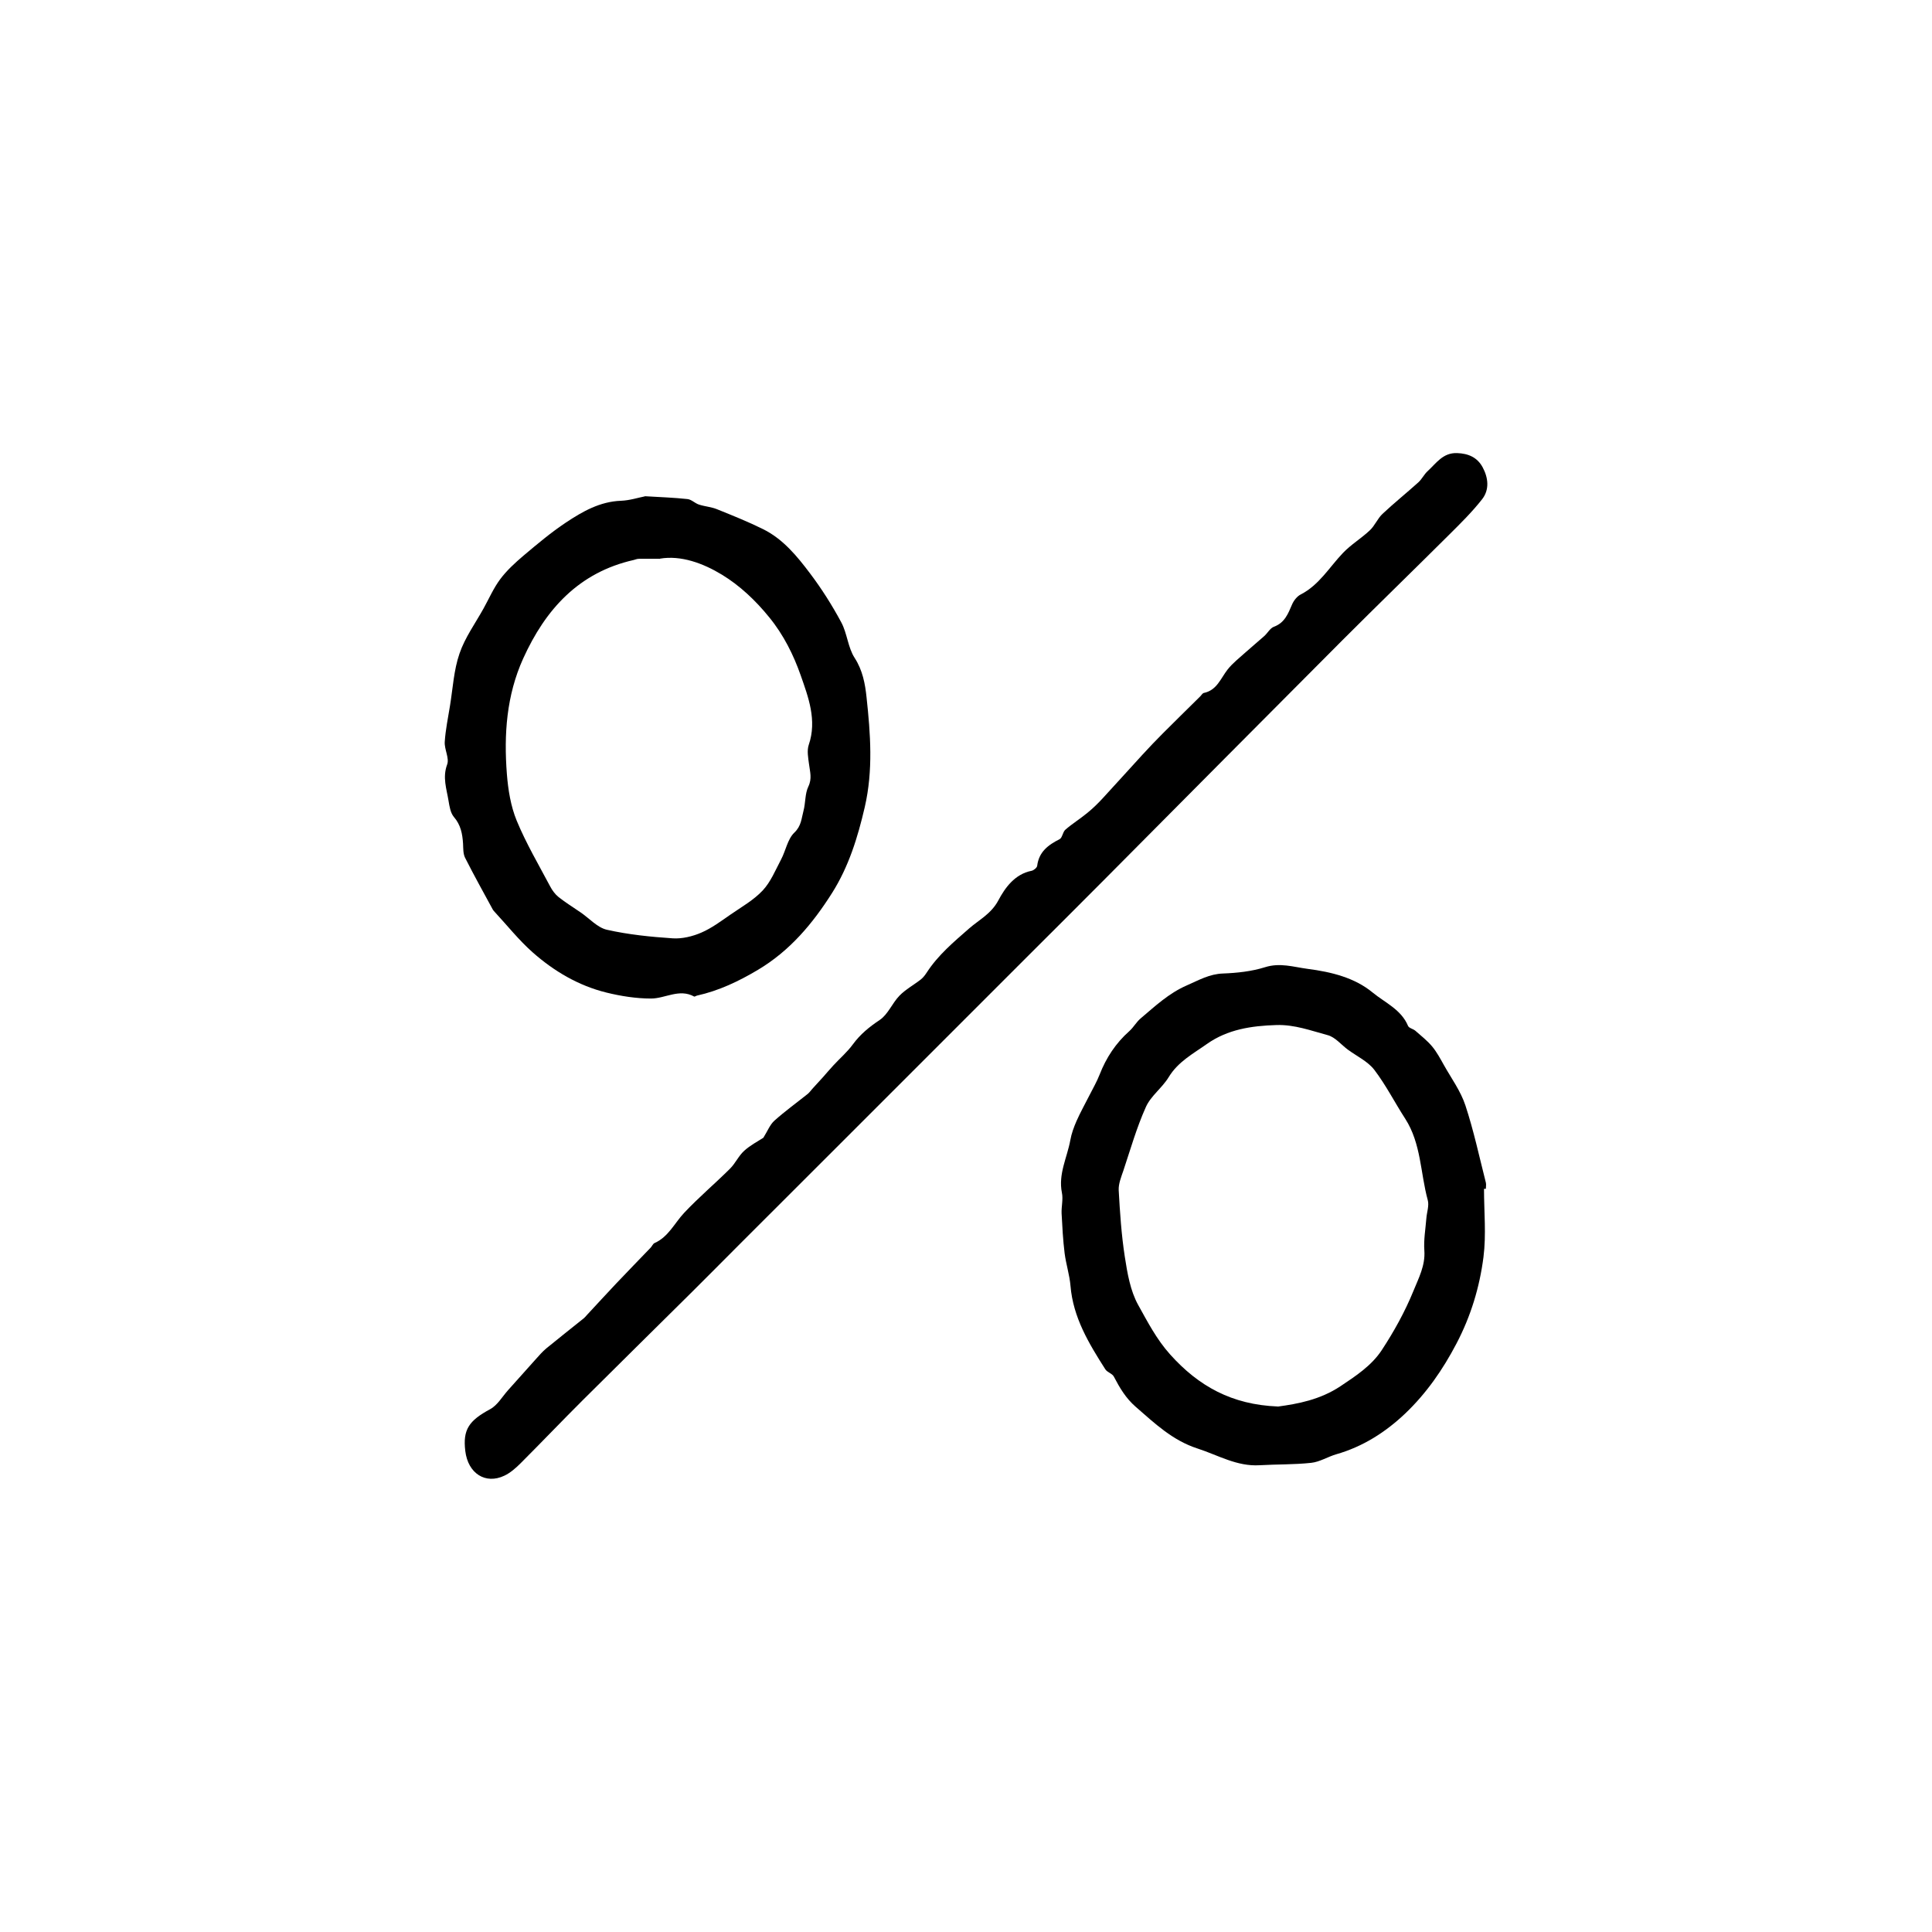 <?xml version="1.0" encoding="UTF-8"?>
<svg xmlns="http://www.w3.org/2000/svg" id="a" viewBox="0 0 250 250">
  <defs>
    <style>.b{fill:currentColor;}</style>
  </defs>
  <path class="b" d="M98.77,147.24c.56-.9,.86-1.7,1.42-2.21,1.37-1.23,2.88-2.32,4.32-3.47,.23-.18,.4-.44,.6-.66,.46-.5,.92-1,1.37-1.5,.46-.51,.89-1.04,1.36-1.54,.84-.91,1.8-1.73,2.52-2.72,.96-1.31,2.13-2.26,3.48-3.16,1.07-.72,1.61-2.17,2.55-3.14,.8-.82,1.86-1.39,2.78-2.11,.3-.24,.55-.58,.76-.9,1.47-2.26,3.48-3.94,5.49-5.7,1.25-1.09,2.84-1.88,3.76-3.61,.85-1.6,2.11-3.41,4.31-3.84,.28-.06,.69-.4,.72-.64,.22-1.8,1.41-2.7,2.9-3.45,.36-.18,.4-.93,.75-1.23,.9-.78,1.92-1.41,2.84-2.17,.7-.57,1.35-1.2,1.96-1.86,1.75-1.89,3.46-3.81,5.2-5.7,.85-.93,1.73-1.84,2.61-2.73,1.6-1.6,3.22-3.19,4.83-4.78,.16-.15,.29-.41,.47-.45,1.69-.35,2.17-1.86,3.07-3.02,.66-.85,1.56-1.53,2.37-2.27,.78-.7,1.6-1.37,2.38-2.07,.44-.39,.76-1.03,1.26-1.21,1.4-.52,1.83-1.69,2.35-2.9,.22-.5,.64-1.04,1.12-1.28,2.39-1.23,3.69-3.52,5.46-5.37,1.04-1.09,2.38-1.89,3.48-2.93,.64-.6,.99-1.51,1.63-2.12,1.5-1.41,3.11-2.7,4.64-4.08,.46-.41,.74-1.03,1.2-1.45,1.12-1.02,1.98-2.41,3.82-2.34,1.46,.05,2.61,.56,3.3,1.83,.74,1.37,.91,2.91-.08,4.16-1.28,1.63-2.77,3.1-4.24,4.56-4.6,4.58-9.26,9.1-13.85,13.69-10.23,10.25-20.42,20.53-30.63,30.8-3.42,3.44-6.85,6.86-10.28,10.28-8.46,8.46-16.92,16.92-25.37,25.37-3.89,3.88-7.78,7.76-11.66,11.65-2.14,2.14-4.26,4.29-6.4,6.41-4.63,4.6-9.29,9.17-13.91,13.78-2.71,2.7-5.35,5.47-8.06,8.18-.62,.62-1.32,1.24-2.1,1.61-2.45,1.17-4.71-.29-5.06-3.18-.34-2.78,.47-3.94,3.21-5.42,.95-.51,1.57-1.62,2.33-2.47,1.19-1.32,2.37-2.66,3.56-3.98,.44-.49,.87-.99,1.37-1.41,1.61-1.32,3.25-2.61,4.87-3.91,.14-.11,.24-.25,.36-.38,1.28-1.38,2.55-2.76,3.84-4.13,1.47-1.55,2.97-3.09,4.45-4.63,.18-.19,.29-.5,.5-.59,1.8-.8,2.58-2.58,3.83-3.91,1.88-2,3.99-3.78,5.94-5.72,.69-.69,1.11-1.66,1.83-2.31,.79-.72,1.77-1.22,2.47-1.68Z"></path>
  <path class="b" d="M83.44,64.21c2.02,.12,3.78,.18,5.52,.37,.51,.05,.96,.54,1.48,.71,.76,.25,1.6,.3,2.33,.6,2.01,.81,4.03,1.62,5.97,2.58,2.59,1.28,4.4,3.5,6.09,5.74,1.5,1.99,2.85,4.12,4.03,6.32,.77,1.43,.86,3.26,1.73,4.6,1.04,1.61,1.36,3.37,1.54,5.09,.51,4.73,.87,9.45-.23,14.22-.91,3.93-2.08,7.71-4.23,11.11-2.5,3.95-5.45,7.48-9.58,9.94-2.5,1.49-5.06,2.71-7.9,3.34-.13,.03-.29,.16-.37,.12-1.93-1.06-3.73,.26-5.58,.26-1.92,0-3.89-.31-5.76-.77-3.62-.89-6.8-2.77-9.57-5.22-1.77-1.57-3.27-3.46-4.89-5.21-.09-.1-.19-.2-.25-.31-1.21-2.23-2.45-4.45-3.59-6.71-.26-.52-.23-1.2-.26-1.81-.08-1.27-.29-2.43-1.19-3.47-.44-.52-.57-1.37-.69-2.09-.25-1.54-.8-3.02-.18-4.69,.31-.82-.37-1.95-.31-2.93,.1-1.57,.43-3.12,.68-4.68,.37-2.26,.49-4.61,1.23-6.75,.7-2.06,2.04-3.9,3.11-5.83,.71-1.28,1.3-2.65,2.17-3.81,.84-1.12,1.91-2.1,2.99-3.02,1.78-1.5,3.57-3.01,5.51-4.3,2.14-1.42,4.39-2.71,7.11-2.81,1.12-.04,2.22-.4,3.09-.57Zm1.98,8.1c-1.16,0-1.97-.01-2.77,0-.22,0-.43,.1-.64,.15-7.13,1.61-11.43,6.4-14.31,12.75-2.16,4.77-2.51,9.83-2.11,14.95,.16,2.04,.5,4.16,1.27,6.03,1.21,2.93,2.83,5.68,4.32,8.49,.27,.52,.65,1.04,1.1,1.4,.91,.72,1.9,1.33,2.86,1.99,1.13,.77,2.16,1.96,3.39,2.24,2.79,.63,5.67,.92,8.52,1.11,1.22,.08,2.57-.25,3.7-.74,1.35-.58,2.57-1.5,3.8-2.35,1.42-.98,2.98-1.86,4.14-3.1,1.04-1.11,1.65-2.63,2.38-4.01,.61-1.15,.84-2.64,1.72-3.48,.91-.87,.92-1.84,1.18-2.81,.28-1.04,.18-2.22,.63-3.15,.5-1.04,.21-1.91,.09-2.88-.11-.83-.29-1.76-.04-2.51,1.1-3.2-.07-6.22-1.05-9.03-.92-2.61-2.19-5.19-4.06-7.48-1.79-2.21-3.83-4.12-6.13-5.52-2.44-1.48-5.3-2.53-8.01-2.07Z"></path>
  <path class="b" d="M192.03,153.84c0,2.95,.3,5.93-.07,8.83-.5,3.88-1.62,7.61-3.49,11.18-1.78,3.4-3.9,6.45-6.64,9.06-2.55,2.42-5.48,4.29-8.91,5.27-1.1,.32-2.14,.99-3.25,1.11-2.21,.24-4.46,.18-6.68,.31-2.93,.18-5.37-1.3-8.02-2.16-3.25-1.05-5.54-3.25-8-5.39-1.31-1.14-2.08-2.47-2.84-3.92-.21-.4-.85-.55-1.1-.94-2.13-3.34-4.17-6.7-4.51-10.81-.12-1.42-.58-2.8-.76-4.22-.21-1.7-.3-3.42-.39-5.14-.04-.89,.22-1.82,.04-2.68-.49-2.43,.68-4.55,1.09-6.81,.15-.85,.46-1.69,.81-2.49,.5-1.13,1.11-2.21,1.67-3.32,.45-.89,.95-1.75,1.31-2.67,.85-2.18,2.09-4.07,3.85-5.63,.54-.48,.9-1.17,1.46-1.64,1.87-1.58,3.63-3.25,5.97-4.27,1.54-.67,2.92-1.48,4.69-1.54,1.82-.07,3.69-.27,5.42-.81,1.95-.62,3.66-.04,5.53,.21,3.09,.4,6.08,1.14,8.42,3.07,1.58,1.3,3.69,2.19,4.57,4.31,.12,.29,.66,.38,.95,.63,.74,.65,1.53,1.27,2.16,2.02,.6,.72,1.06,1.58,1.52,2.4,.97,1.73,2.18,3.38,2.79,5.23,1.08,3.27,1.8,6.66,2.65,10,.06,.25,0,.53,0,.8h-.25Zm-26.68,28.17c2.59-.35,5.46-.88,8.1-2.63,2.01-1.34,4.03-2.67,5.34-4.66,1.59-2.42,3.02-5,4.11-7.68,.66-1.63,1.55-3.28,1.41-5.22-.1-1.38,.15-2.78,.26-4.17,.06-.79,.38-1.64,.18-2.36-.96-3.51-.85-7.31-2.91-10.52-1.36-2.1-2.5-4.36-4.01-6.34-.84-1.09-2.25-1.75-3.41-2.6-.87-.64-1.64-1.62-2.61-1.88-2.17-.58-4.27-1.38-6.64-1.31-3.24,.1-6.31,.56-8.98,2.44-1.78,1.26-3.75,2.3-4.96,4.3-.84,1.39-2.32,2.43-2.96,3.88-1.19,2.65-1.99,5.47-2.91,8.23-.28,.82-.64,1.7-.6,2.53,.16,2.88,.35,5.76,.79,8.6,.33,2.13,.71,4.4,1.73,6.24,1.22,2.19,2.38,4.45,4.14,6.41,3.68,4.1,7.98,6.5,13.93,6.73Z"></path>
</svg>
